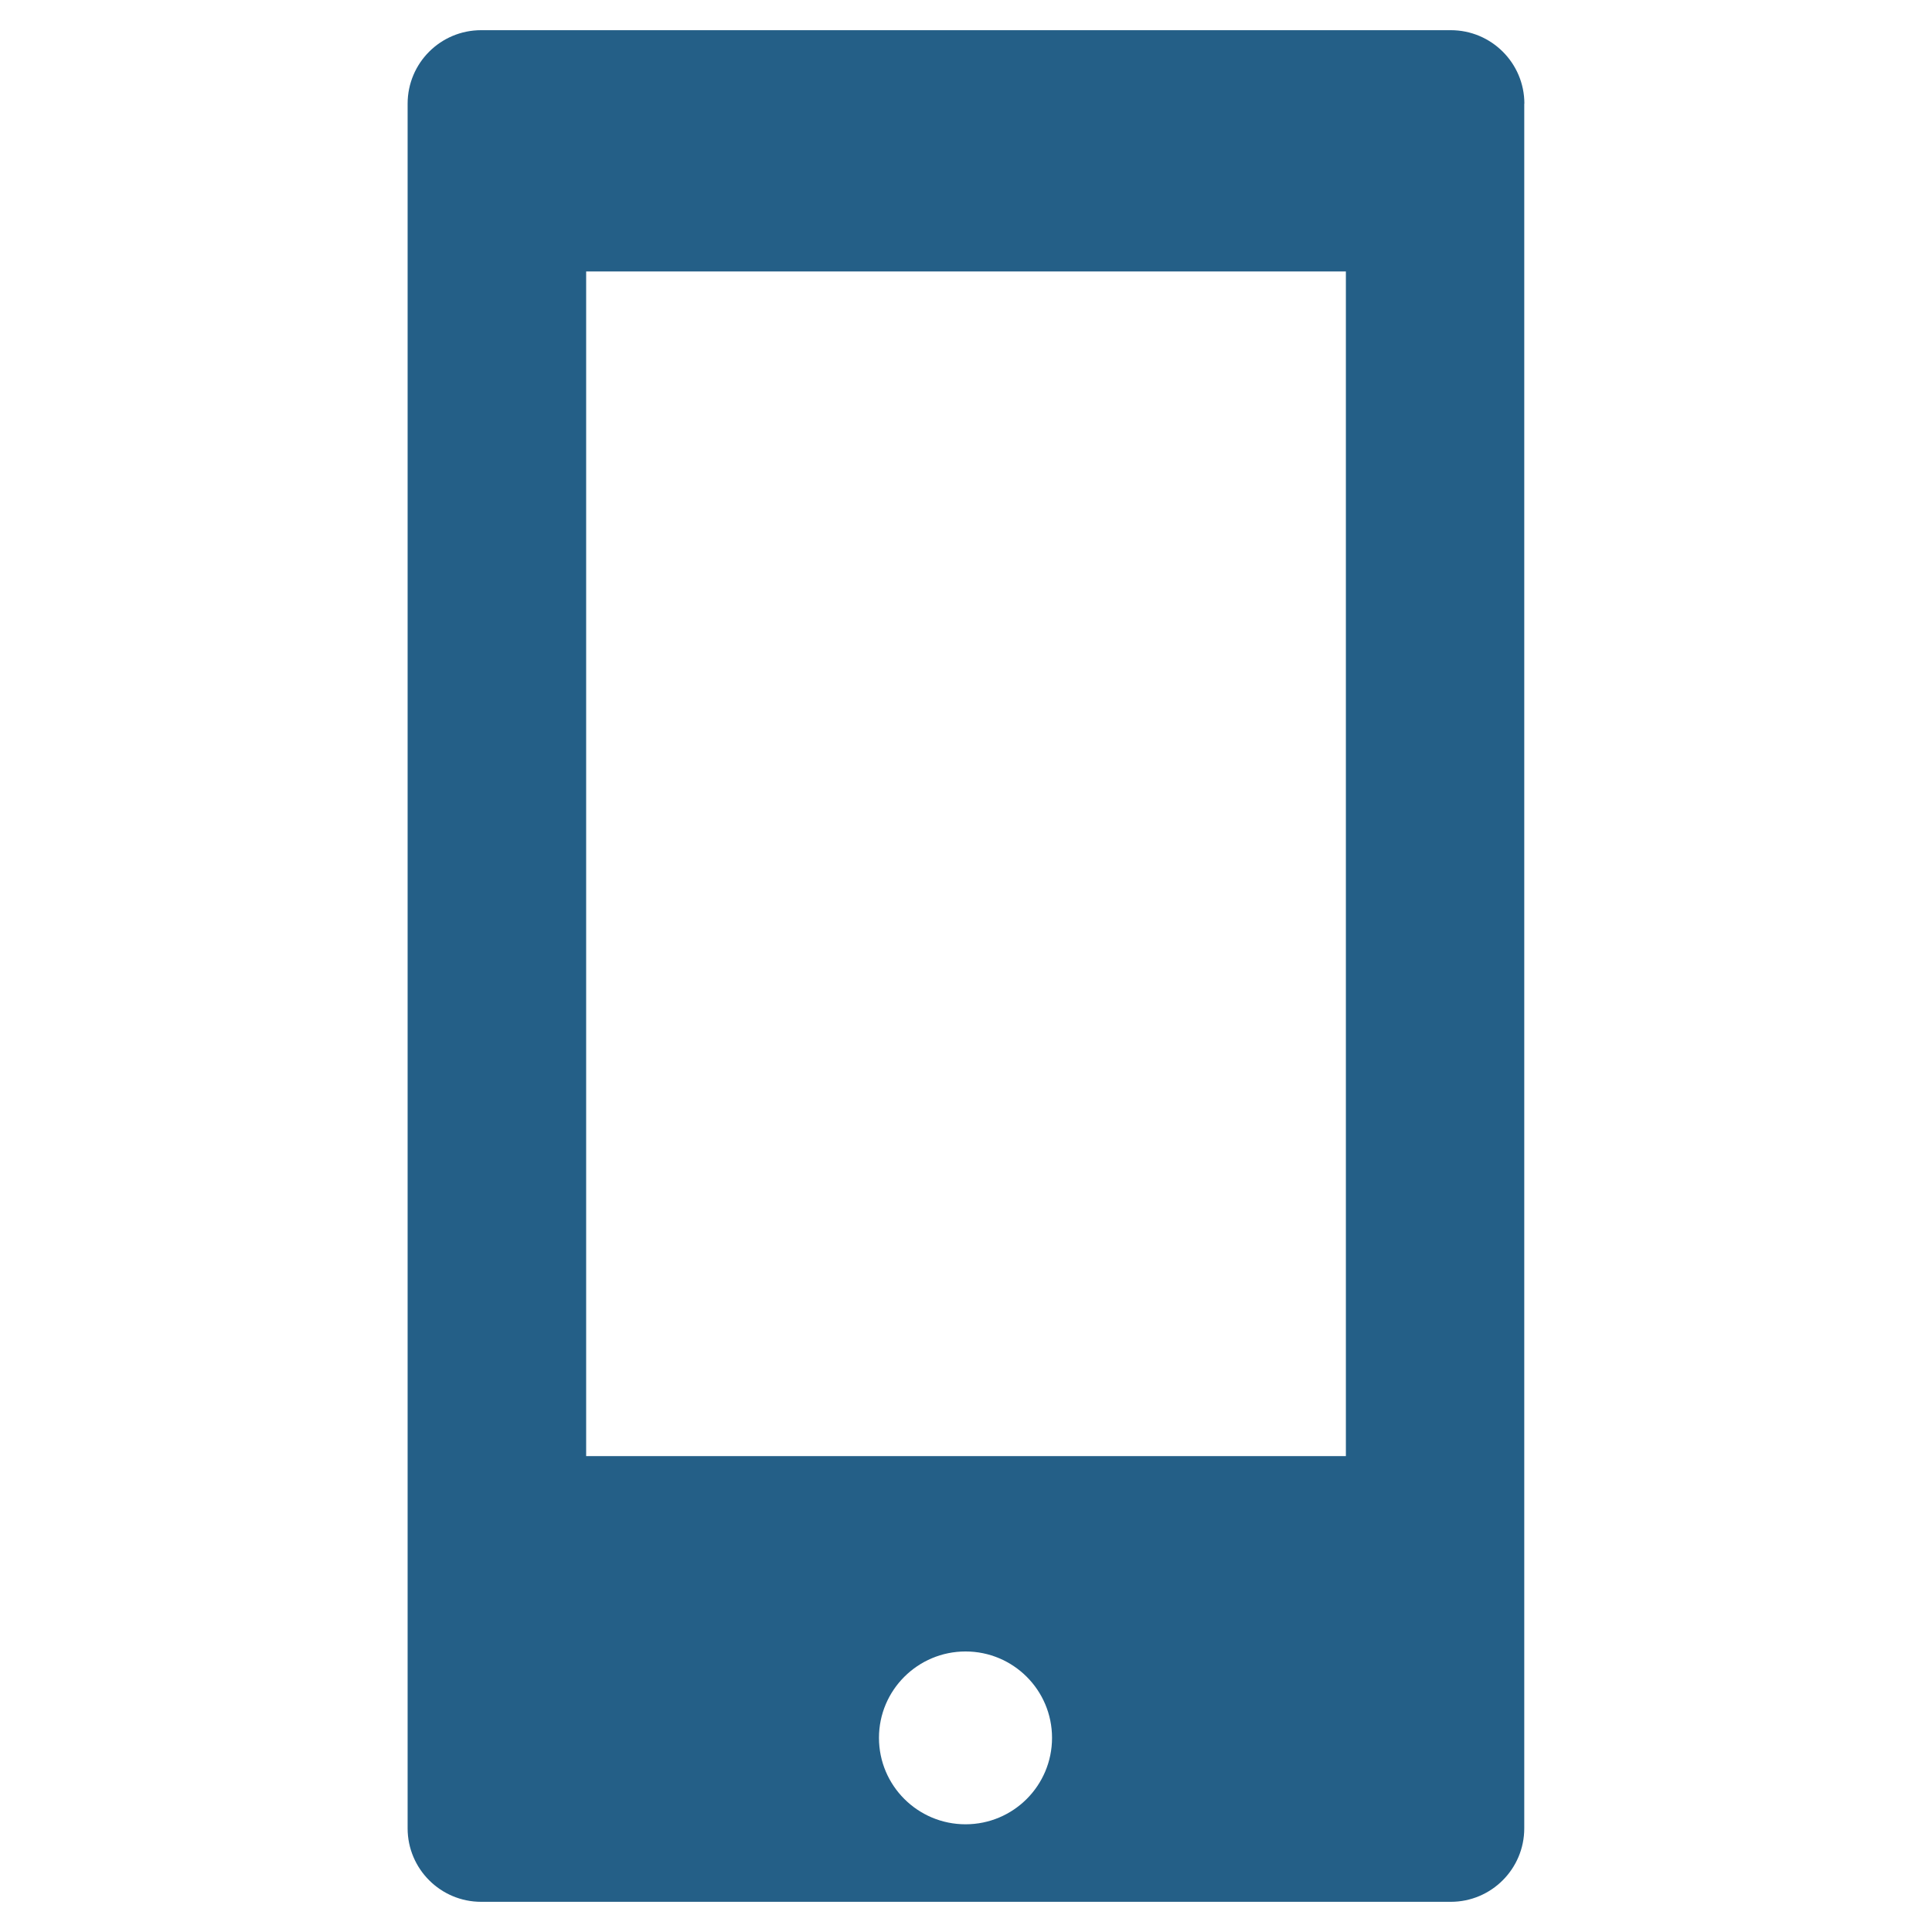 ﻿<?xml version="1.0" encoding="utf-8"?>
<!DOCTYPE svg PUBLIC "-//W3C//DTD SVG 1.1//EN" "http://www.w3.org/Graphics/SVG/1.1/DTD/svg11.dtd">
<svg xmlns="http://www.w3.org/2000/svg" xmlns:xlink="http://www.w3.org/1999/xlink" version="1.1" baseProfile="full" width="64" height="64" viewBox="0 0 64.00 64.00" enable-background="new 0 0 64.00 64.00" xml:space="preserve">
	<path fill="#245F87" fill-opacity="1" stroke-width="1.333" stroke-linejoin="miter" d="M 48.059,1L 15.938,1C 14.593,1 13.503,2.088 13.503,3.436L 13.503,60.567C 13.503,61.908 14.593,63 15.938,63L 48.059,63C 49.404,63 50.493,61.908 50.493,60.567L 50.493,3.436L 50.497,3.436C 50.497,2.088 49.404,1 48.059,1 Z M 31.985,60.432C 30.402,60.432 29.117,59.15 29.117,57.568C 29.117,55.989 30.402,54.707 31.985,54.707C 33.568,54.707 34.85,55.989 34.85,57.568C 34.85,59.15 33.568,60.432 31.985,60.432 Z M 44.584,48.235L 19.417,48.235L 19.417,8.992L 44.584,8.992L 44.584,48.235 Z "/>
</svg>
